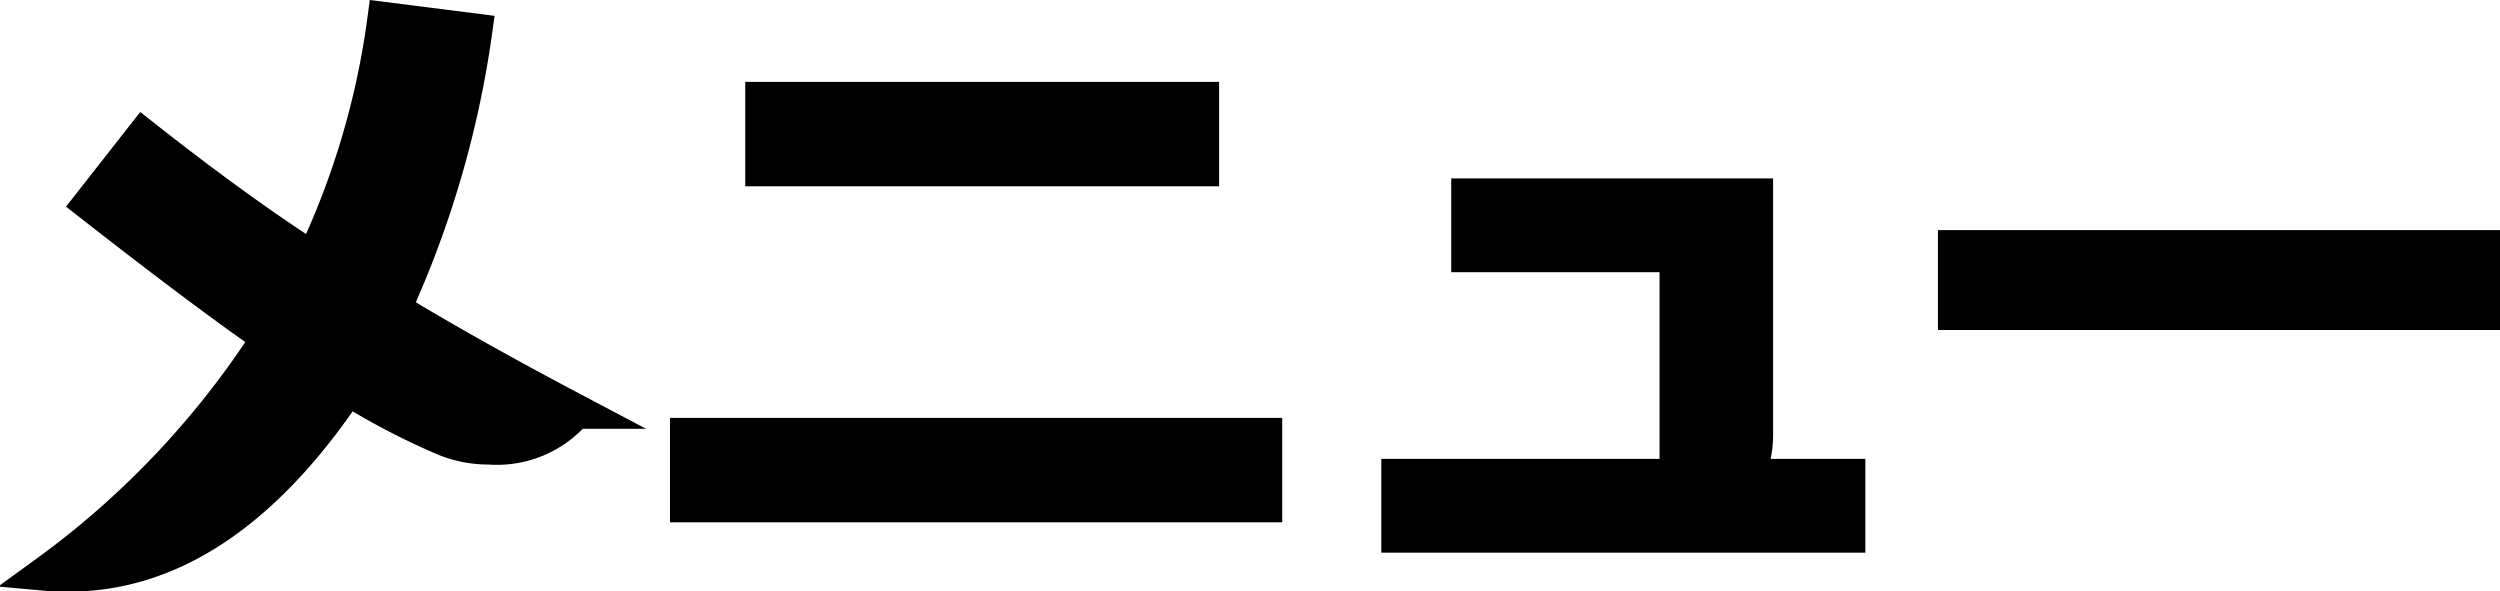 <svg xmlns="http://www.w3.org/2000/svg" width="49.625" height="11.74" viewBox="0 0 49.625 11.74">
  <g id="グループ_24013" data-name="グループ 24013" transform="translate(0.332 0.141)">
    <g id="グループ_71249" data-name="グループ 71249" transform="translate(0.595 0.25)">
      <path id="パス_69863" data-name="パス 69863" d="M10.11,9.039a2.284,2.284,0,0,1-.951-.2A14.039,14.039,0,0,1,7.3,7.862c-1.645,2.46-3.5,3.7-5.537,3.7a4.1,4.1,0,0,1-.438-.016A17.451,17.451,0,0,0,5.749,6.866c-1-.694-2.173-1.584-3.546-2.656L3.244,2.883c1.207.95,2.323,1.766,3.38,2.444A15.947,15.947,0,0,0,8.042.559L9.823.785A19.815,19.815,0,0,1,8.208,6.308c1.071.649,2.263,1.313,3.606,2.022A2.032,2.032,0,0,1,10.11,9.039Z" transform="translate(-1.328 -0.559)" stroke="#000" stroke-miterlimit="10" stroke-width="0.7"/>
      <path id="パス_69865" data-name="パス 69865" d="M26.621,10.378H38.074v1.373H26.621Zm1.494-6.67h8.706V5.081H28.115Z" transform="translate(-13.899 -2.124)" stroke="#000" stroke-miterlimit="10" stroke-width="0.7"/>
      <path id="パス_69867" data-name="パス 69867" d="M54.692,14.248V13.086h5.523V8.68H56.08V7.518h5.689v4.753a1.924,1.924,0,0,1-.182.815H63.6v1.162Z" transform="translate(-27.85 -4.018)" stroke="#000" stroke-miterlimit="10" stroke-width="0.7"/>
      <rect id="長方形_30383" data-name="長方形 30383" width="10.457" height="1.283" transform="translate(37.891 4.527)" stroke="#000" stroke-miterlimit="10" stroke-width="0.7"/>
    </g>
  </g>
</svg>
